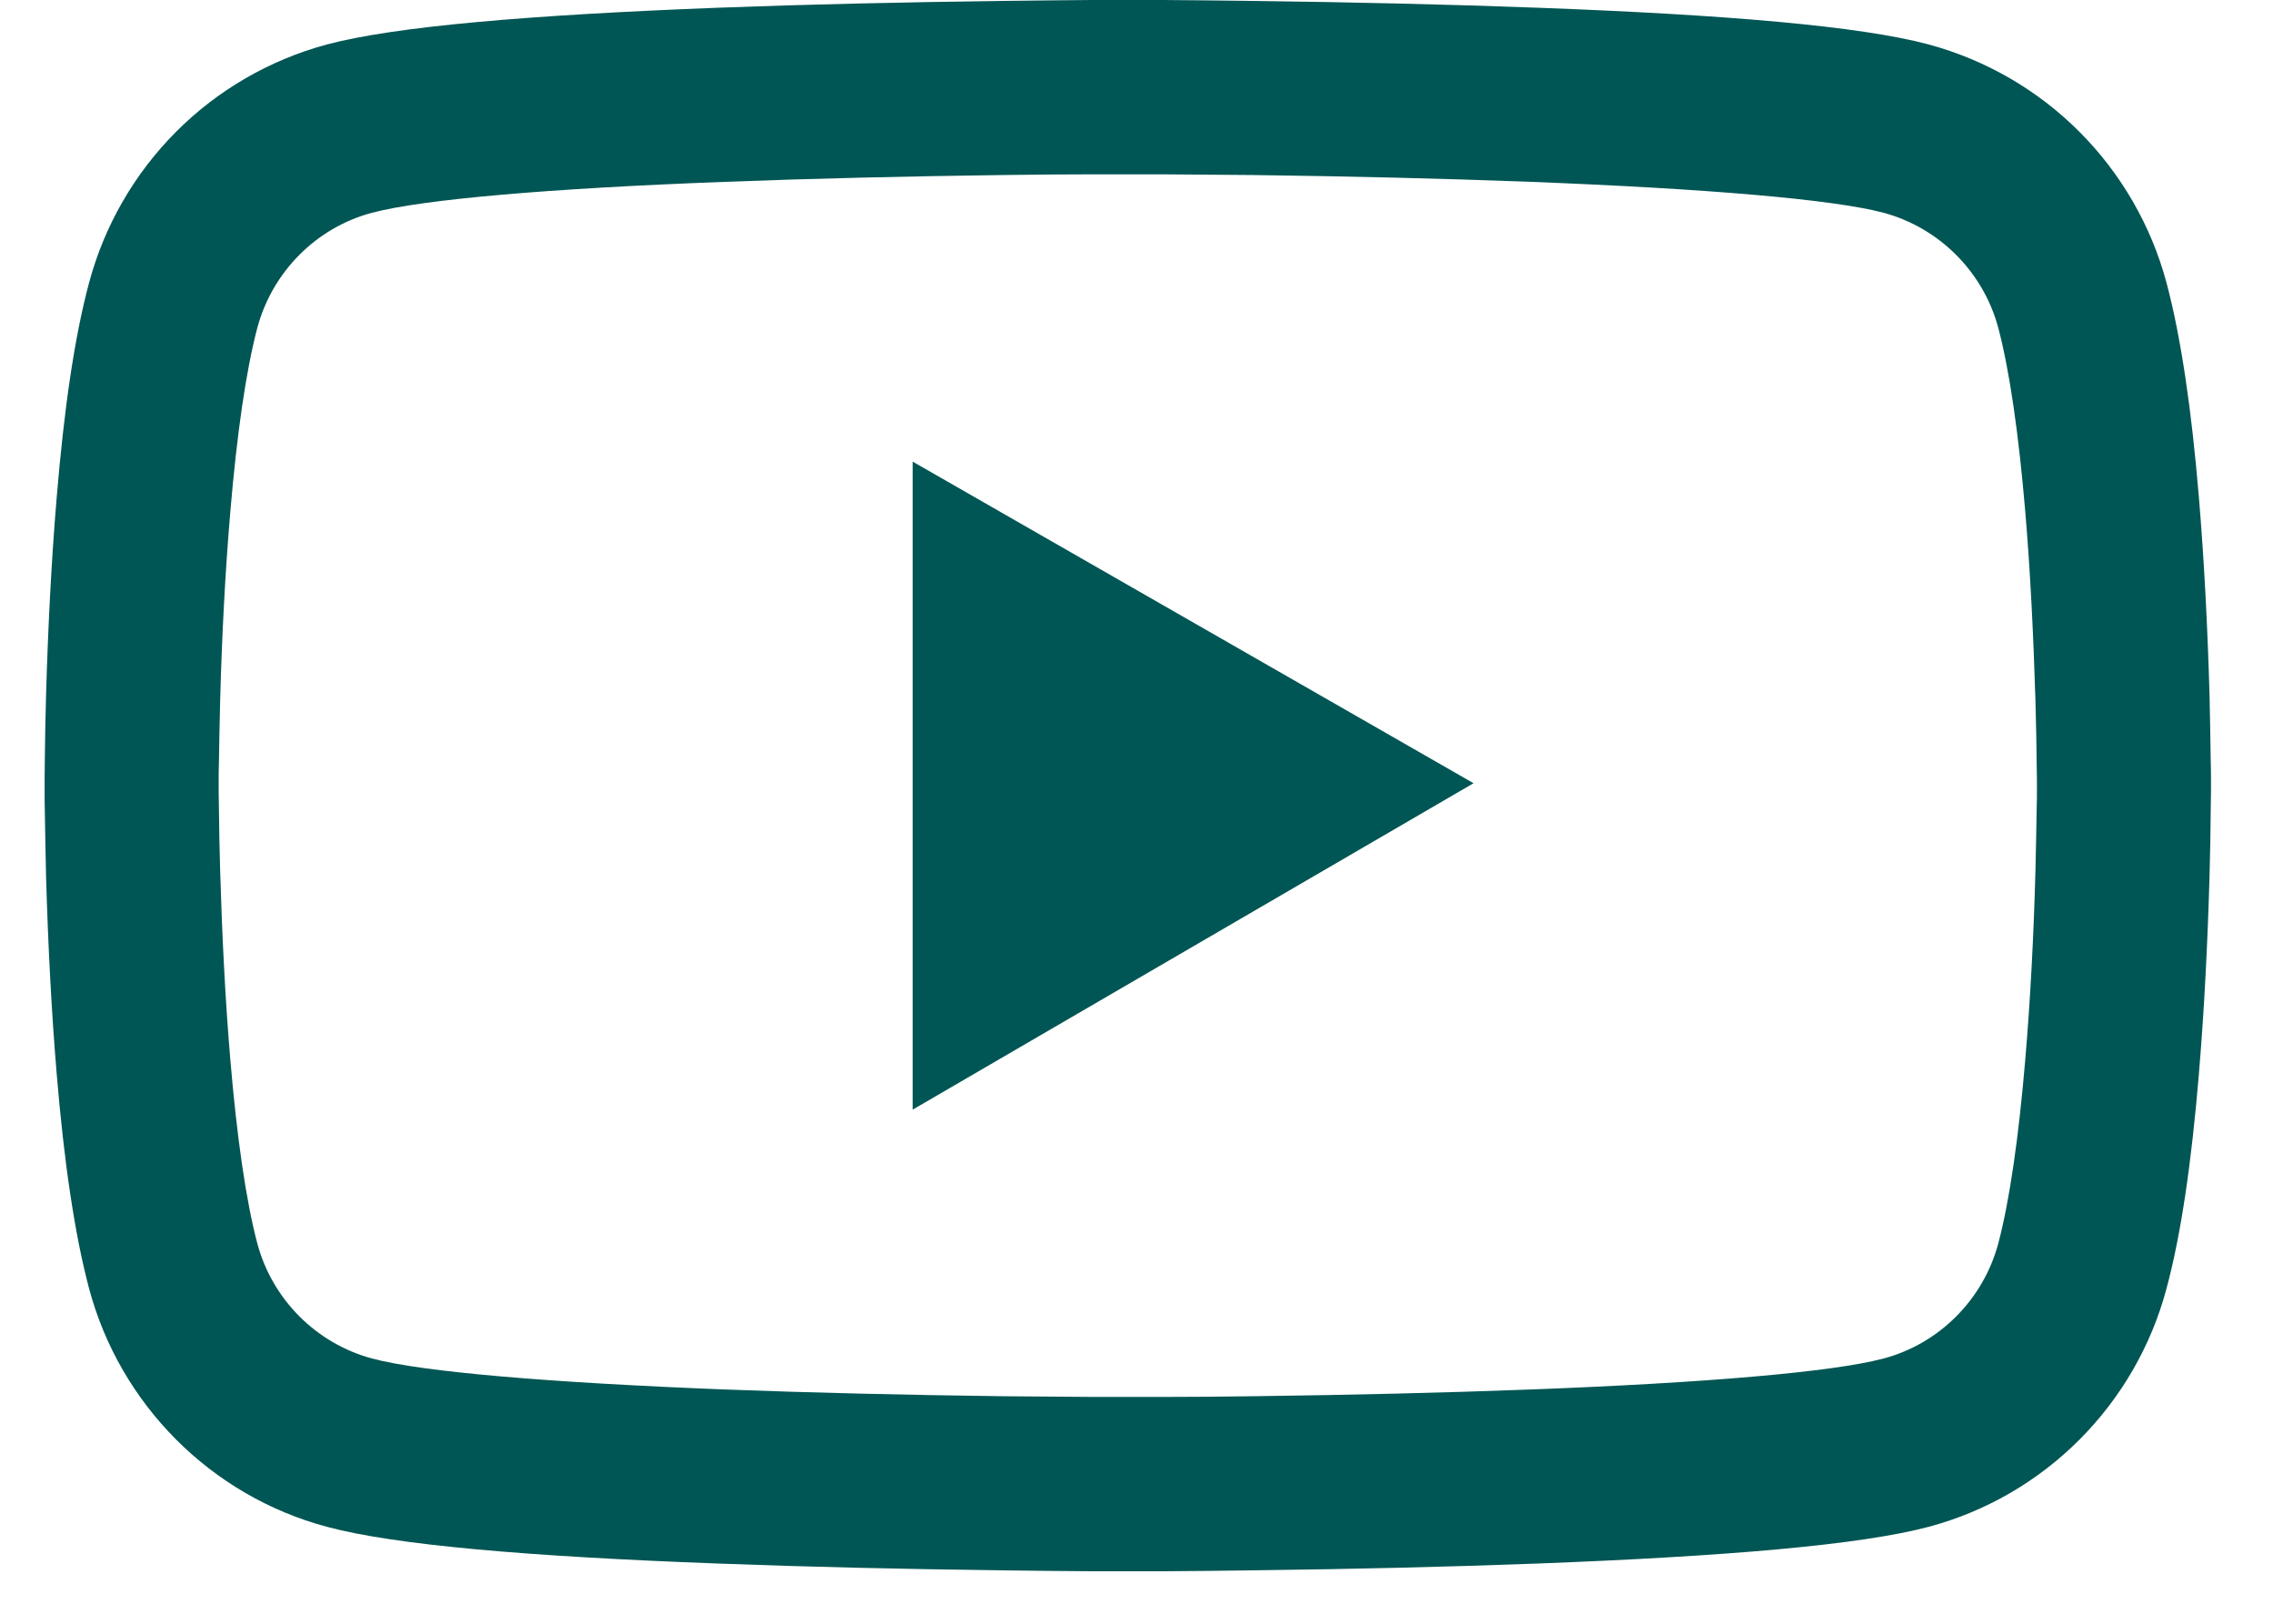 <svg width="35" height="25" viewBox="0 0 35 25" fill="none" xmlns="http://www.w3.org/2000/svg">
<path d="M34.045 11.992C34.045 11.91 34.045 11.817 34.041 11.709C34.038 11.407 34.03 11.069 34.023 10.707C33.993 9.669 33.941 8.634 33.859 7.658C33.747 6.314 33.584 5.194 33.36 4.352C33.124 3.474 32.662 2.673 32.02 2.03C31.378 1.386 30.578 0.923 29.7 0.685C28.647 0.402 26.584 0.227 23.68 0.119C22.299 0.067 20.821 0.034 19.343 0.015C18.825 0.007 18.345 0.004 17.913 0H16.819C16.387 0.004 15.906 0.007 15.389 0.015C13.911 0.034 12.433 0.067 11.052 0.119C8.148 0.231 6.081 0.406 5.032 0.685C4.154 0.922 3.353 1.385 2.711 2.029C2.069 2.673 1.607 3.474 1.372 4.352C1.145 5.194 0.985 6.314 0.873 7.658C0.791 8.634 0.739 9.669 0.709 10.707C0.698 11.069 0.694 11.407 0.69 11.709C0.69 11.817 0.687 11.91 0.687 11.992V12.2C0.687 12.282 0.687 12.375 0.69 12.483C0.694 12.785 0.702 13.124 0.709 13.485C0.739 14.524 0.791 15.559 0.873 16.534C0.985 17.878 1.148 18.999 1.372 19.84C1.848 21.623 3.248 23.031 5.032 23.507C6.081 23.79 8.148 23.965 11.052 24.073C12.433 24.125 13.911 24.159 15.389 24.177C15.906 24.185 16.387 24.189 16.819 24.192H17.913C18.345 24.189 18.825 24.185 19.343 24.177C20.821 24.159 22.299 24.125 23.68 24.073C26.584 23.962 28.651 23.787 29.7 23.507C31.484 23.031 32.884 21.627 33.36 19.84C33.587 18.999 33.747 17.878 33.859 16.534C33.941 15.559 33.993 14.524 34.023 13.485C34.034 13.124 34.038 12.785 34.041 12.483C34.041 12.375 34.045 12.282 34.045 12.2V11.992V11.992ZM31.365 12.185C31.365 12.264 31.365 12.349 31.361 12.45C31.357 12.74 31.35 13.06 31.342 13.407C31.316 14.397 31.264 15.387 31.186 16.307C31.085 17.506 30.944 18.489 30.769 19.148C30.538 20.008 29.86 20.689 29.004 20.916C28.222 21.125 26.253 21.292 23.576 21.393C22.221 21.445 20.761 21.478 19.306 21.497C18.796 21.504 18.323 21.508 17.898 21.508H16.834L15.426 21.497C13.971 21.478 12.515 21.445 11.156 21.393C8.479 21.288 6.506 21.125 5.728 20.916C4.871 20.685 4.194 20.008 3.963 19.148C3.788 18.489 3.647 17.506 3.546 16.307C3.468 15.387 3.419 14.397 3.39 13.407C3.379 13.06 3.375 12.736 3.371 12.45C3.371 12.349 3.367 12.26 3.367 12.185V12.007C3.367 11.929 3.367 11.843 3.371 11.742C3.375 11.452 3.382 11.132 3.39 10.786C3.416 9.795 3.468 8.805 3.546 7.885C3.647 6.687 3.788 5.704 3.963 5.045C4.194 4.185 4.871 3.503 5.728 3.276C6.51 3.068 8.479 2.9 11.156 2.8C12.511 2.748 13.971 2.714 15.426 2.695C15.936 2.688 16.409 2.684 16.834 2.684H17.898L19.306 2.695C20.761 2.714 22.217 2.748 23.576 2.8C26.253 2.904 28.226 3.068 29.004 3.276C29.86 3.507 30.538 4.185 30.769 5.045C30.944 5.704 31.085 6.687 31.186 7.885C31.264 8.805 31.312 9.795 31.342 10.786C31.353 11.132 31.357 11.456 31.361 11.742C31.361 11.843 31.365 11.932 31.365 12.007V12.185ZM14.053 17.085L22.69 12.059L14.053 7.107V17.085Z" fill="#005654"/>
</svg>
